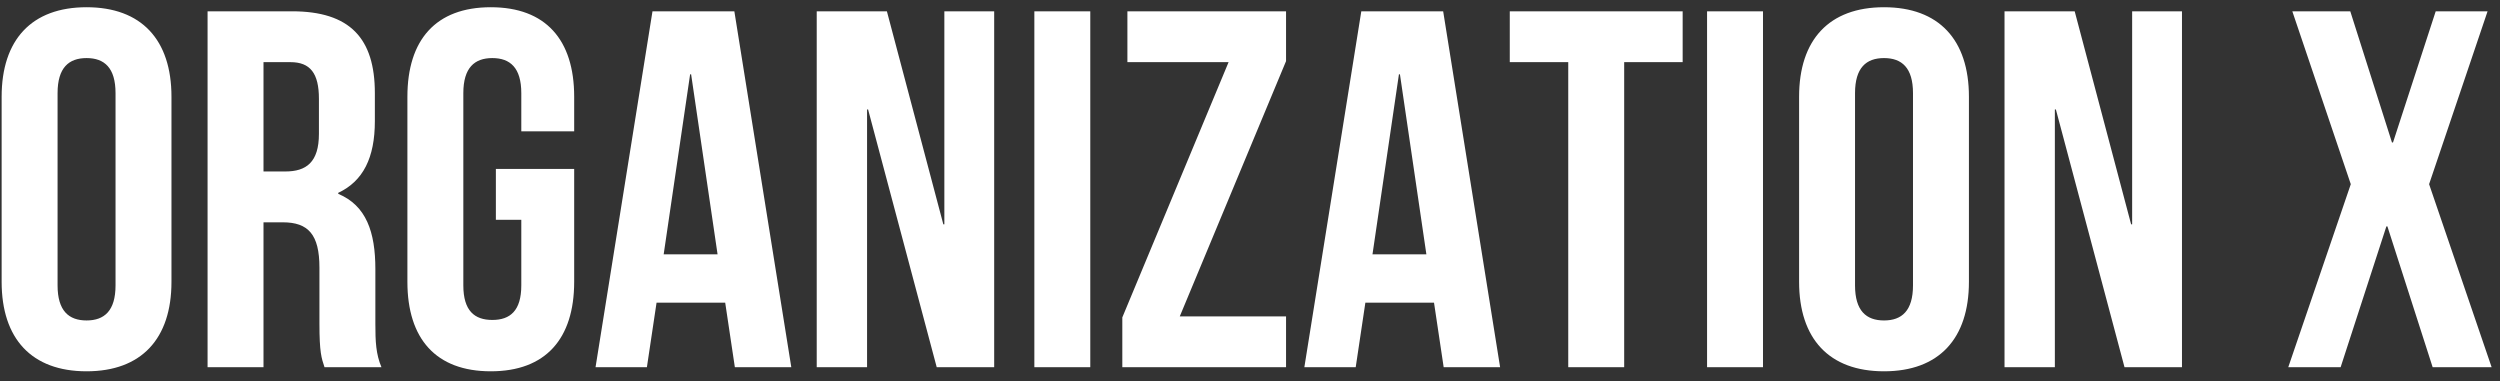 <?xml version="1.0" encoding="UTF-8"?> <svg xmlns="http://www.w3.org/2000/svg" xmlns:xlink="http://www.w3.org/1999/xlink" width="177px" height="27px" viewBox="0 0 177 27" version="1.1"><rect x="0" y="0" width="177" height="27" fill="#333333" stroke="none"/><!-- Generator: Sketch 63 (92445) - https://sketch.com --><title>OrganizationX</title><desc>Created with Sketch.</desc><g id="Symbols" stroke="none" stroke-width="1" fill="none" fill-rule="evenodd"><g id="Nav-Design" transform="translate(-131, -35)" fill="#FFFFFF" fill-rule="nonzero"><g id="Nav"><path d="M137.128,61.288 C141.016,61.288 143.14,58.984 143.14,54.952 L143.14,41.848 C143.14,37.816 141.016,35.512 137.128,35.512 C133.24,35.512 131.116,37.816 131.116,41.848 L131.116,54.952 C131.116,58.984 133.24,61.288 137.128,61.288 Z M137.128,57.688 C135.868,57.688 135.076,57.004 135.076,55.204 L135.076,41.596 C135.076,39.796 135.868,39.112 137.128,39.112 C138.388,39.112 139.18,39.796 139.18,41.596 L139.18,55.204 C139.18,57.004 138.388,57.688 137.128,57.688 Z M149.656,61 L149.656,50.74 L151.024,50.74 C152.824,50.74 153.616,51.604 153.616,53.944 L153.616,57.904 C153.616,59.956 153.76,60.352 153.976,61 L158.008,61 C157.612,60.064 157.576,59.164 157.576,57.94 L157.576,54.052 C157.576,51.424 156.928,49.552 154.948,48.724 L154.948,48.652 C156.712,47.824 157.54,46.168 157.54,43.576 L157.54,41.596 C157.54,37.708 155.776,35.8 151.672,35.8 L145.696,35.8 L145.696,61 L149.656,61 Z M151.204,47.14 L149.656,47.14 L149.656,39.4 L151.564,39.4 C152.968,39.4 153.58,40.192 153.58,41.992 L153.58,44.476 C153.58,46.492 152.68,47.14 151.204,47.14 Z M165.748,61.288 C169.636,61.288 171.652,58.984 171.652,54.952 L171.652,46.96 L166.108,46.96 L166.108,50.56 L167.908,50.56 L167.908,55.204 C167.908,57.004 167.116,57.652 165.856,57.652 C164.596,57.652 163.804,57.004 163.804,55.204 L163.804,41.596 C163.804,39.796 164.596,39.112 165.856,39.112 C167.116,39.112 167.908,39.796 167.908,41.596 L167.908,44.296 L171.652,44.296 L171.652,41.848 C171.652,37.816 169.636,35.512 165.748,35.512 C161.86,35.512 159.844,37.816 159.844,41.848 L159.844,54.952 C159.844,58.984 161.86,61.288 165.748,61.288 Z M176.8,61 L177.484,56.428 L182.344,56.428 L183.028,61 L187.024,61 L182.992,35.8 L177.196,35.8 L173.164,61 L176.8,61 Z M181.804,53.008 L177.988,53.008 L179.86,40.264 L179.932,40.264 L181.804,53.008 Z M192.388,61 L192.388,42.748 L192.46,42.748 L197.32,61 L201.388,61 L201.388,35.8 L197.86,35.8 L197.86,50.884 L197.788,50.884 L193.792,35.8 L188.824,35.8 L188.824,61 L192.388,61 Z M208.192,61 L208.192,35.8 L204.232,35.8 L204.232,61 L208.192,61 Z M222.052,61 L222.052,57.4 L214.528,57.4 L222.052,39.328 L222.052,35.8 L210.82,35.8 L210.82,39.4 L217.984,39.4 L210.46,57.472 L210.46,61 L222.052,61 Z M226.984,61 L227.668,56.428 L232.528,56.428 L233.212,61 L237.208,61 L233.176,35.8 L227.38,35.8 L223.348,61 L226.984,61 Z M231.988,53.008 L228.172,53.008 L230.044,40.264 L230.116,40.264 L231.988,53.008 Z M245.992,61 L245.992,39.4 L250.132,39.4 L250.132,35.8 L237.892,35.8 L237.892,39.4 L242.032,39.4 L242.032,61 L245.992,61 Z M255.82,61 L255.82,35.8 L251.86,35.8 L251.86,61 L255.82,61 Z M264.388,61.288 C268.276,61.288 270.4,58.984 270.4,54.952 L270.4,41.848 C270.4,37.816 268.276,35.512 264.388,35.512 C260.5,35.512 258.376,37.816 258.376,41.848 L258.376,54.952 C258.376,58.984 260.5,61.288 264.388,61.288 Z M264.388,57.688 C263.128,57.688 262.336,57.004 262.336,55.204 L262.336,41.596 C262.336,39.796 263.128,39.112 264.388,39.112 C265.648,39.112 266.44,39.796 266.44,41.596 L266.44,55.204 C266.44,57.004 265.648,57.688 264.388,57.688 Z M276.484,61 L276.484,42.748 L276.556,42.748 L281.416,61 L285.484,61 L285.484,35.8 L281.956,35.8 L281.956,50.884 L281.884,50.884 L277.888,35.8 L272.92,35.8 L272.92,61 L276.484,61 Z M296.716,61 L299.956,51.028 L300.028,51.028 L303.232,61 L307.408,61 L302.98,48.04 L307.12,35.8 L303.448,35.8 L300.424,45.088 L300.352,45.088 L297.4,35.8 L293.296,35.8 L297.436,48.04 L293.008,61 L296.716,61 Z" id="OrganizationX"></path></g></g></g></svg> 